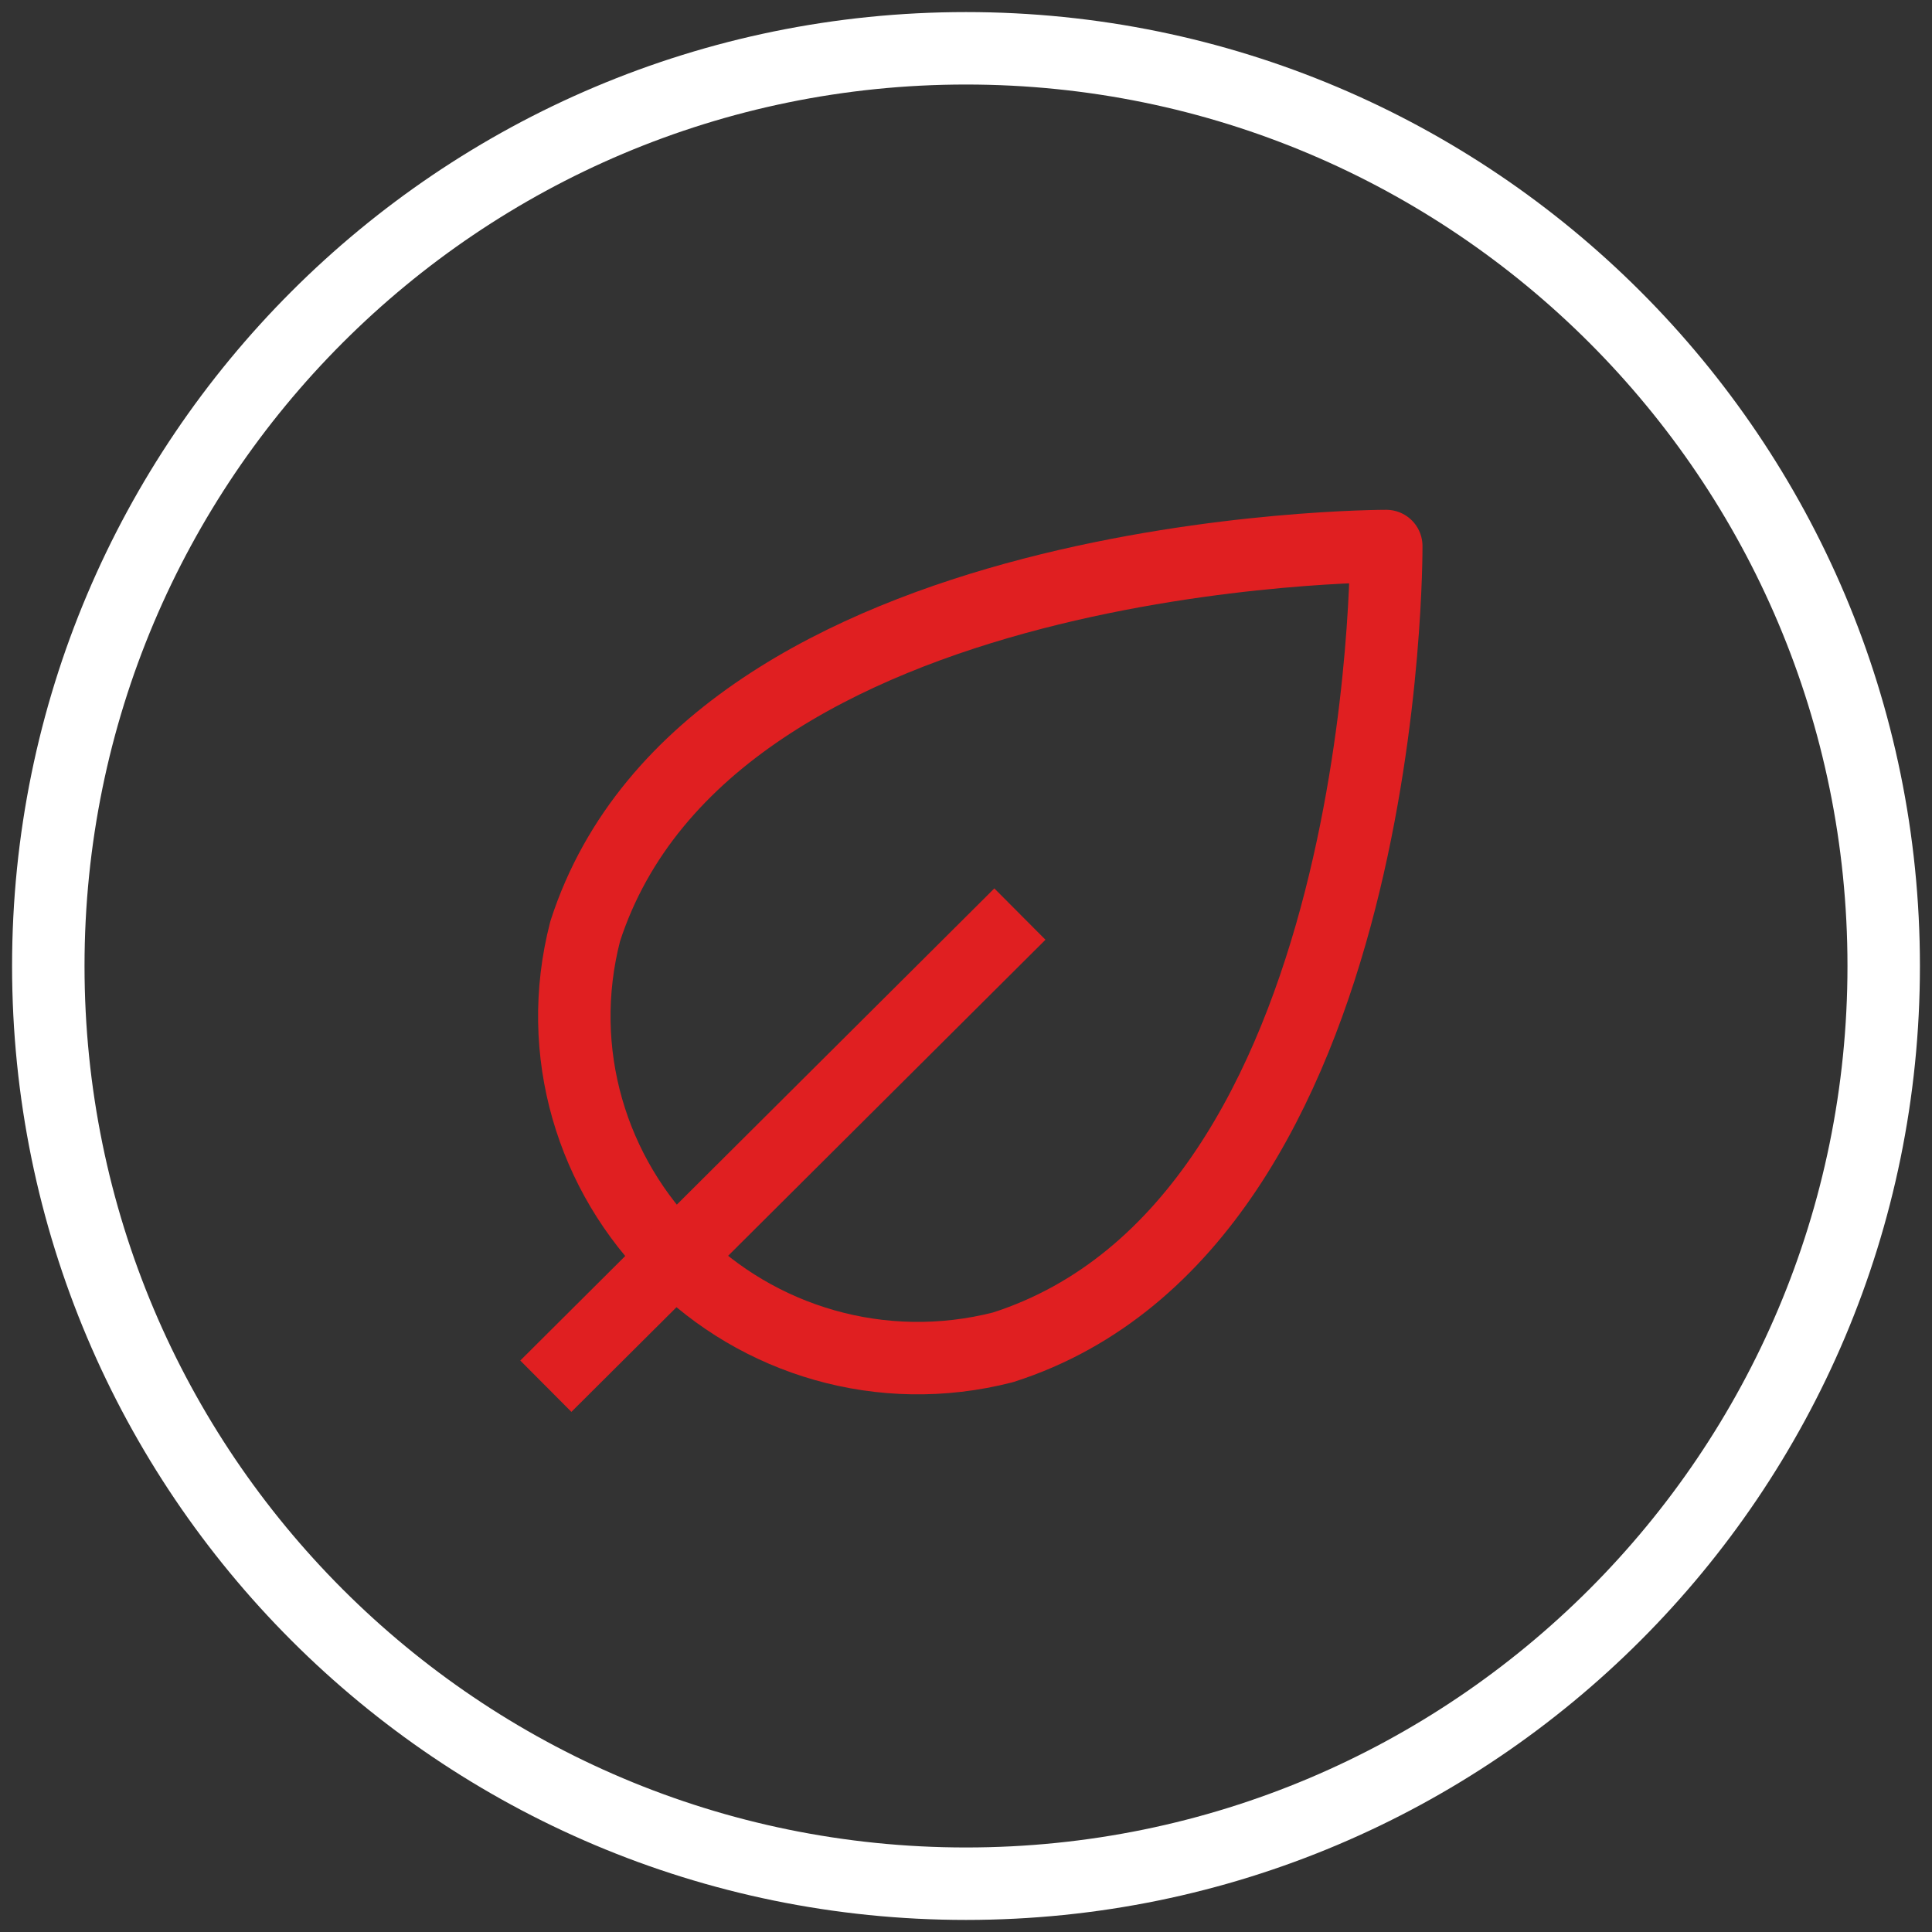 <?xml version="1.0" encoding="UTF-8"?>
<svg xmlns="http://www.w3.org/2000/svg" width="80" height="80" viewBox="0 0 80 80" fill="none">
  <rect x="0" y="0" width="80" height="80" fill="#333333" stroke="none"/>
  <g clip-path="url(#clip0_3397_5300)">
    <path d="M40 78C60.987 78 78 60.987 78 40C78 19.013 60.987 2 40 2C19.013 2 2 19.013 2 40C2 60.987 19.013 78 40 78Z" stroke="white" stroke-width="3" stroke-linejoin="round"></path>
    <path d="M27.972 52.06C31.382 55.5 36.492 57.08 41.532 55.79C57.592 50.65 57.402 22.61 57.402 22.61C57.402 22.61 29.402 22.56 24.232 38.56C22.932 43.58 24.522 48.66 27.972 52.06Z" stroke="#E01F21" stroke-width="3" stroke-linejoin="round"></path>
    <path d="M42.232 37.85L22.602 57.4" stroke="#E01F21" stroke-width="3" stroke-linejoin="round"></path>
  </g>
  <defs>
    <clipPath id="clip0_3397_5300">
      <rect width="80" height="80" fill="white"></rect>
    </clipPath>
  </defs>
</svg>
